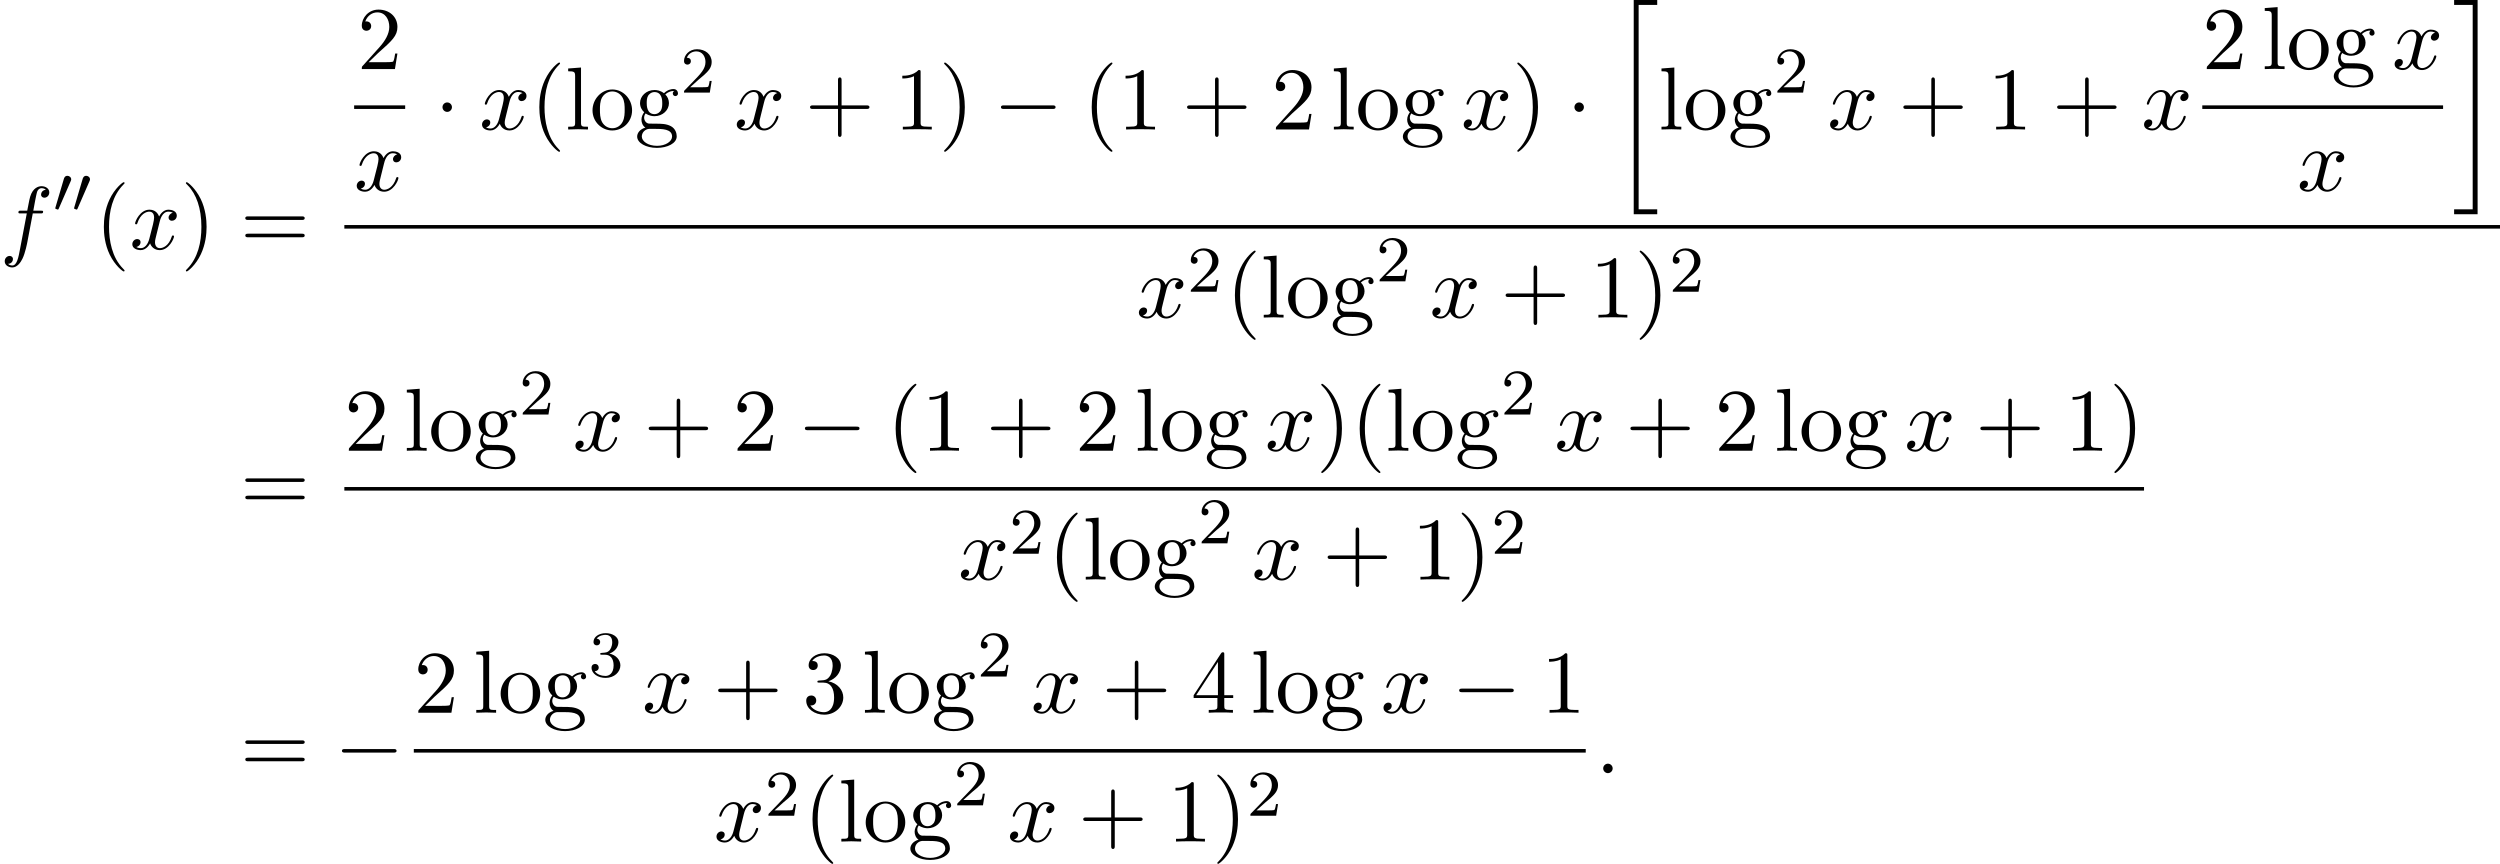 <?xml version='1.0' encoding='UTF-8'?>
<!-- This file was generated by dvisvgm 2.13.3 -->
<svg version='1.1' xmlns='http://www.w3.org/2000/svg' xmlns:xlink='http://www.w3.org/1999/xlink' width='305.413pt' height='105.535pt' viewBox='79.822 80.697 305.413 105.535'>
<defs>
<path id='g0-20' d='M2.727 25.735H5.596V25.135H3.327V.164H5.596V-.436H2.727V25.735Z'/>
<path id='g0-21' d='M2.422 25.135H.153V25.735H3.022V-.436H.153V.164H2.422V25.135Z'/>
<path id='g1-48' d='M2.112-3.778C2.152-3.881 2.184-3.937 2.184-4.017C2.184-4.28 1.945-4.455 1.722-4.455C1.403-4.455 1.315-4.176 1.283-4.065L.271-.63C.239-.534 .239-.51 .239-.502C.239-.43 .287-.414 .367-.391C.51-.327 .526-.327 .542-.327C.566-.327 .614-.327 .669-.462L2.112-3.778Z'/>
<path id='g3-58' d='M2.095-.578C2.095-.895 1.833-1.156 1.516-1.156S.938-.895 .938-.578S1.2 0 1.516 0S2.095-.262 2.095-.578Z'/>
<path id='g3-102' d='M4.004-4.364H4.942C5.16-4.364 5.269-4.364 5.269-4.582C5.269-4.702 5.16-4.702 4.975-4.702H4.069L4.298-5.945C4.342-6.175 4.495-6.949 4.56-7.08C4.658-7.287 4.844-7.451 5.073-7.451C5.116-7.451 5.4-7.451 5.607-7.255C5.127-7.211 5.018-6.829 5.018-6.665C5.018-6.415 5.215-6.284 5.422-6.284C5.705-6.284 6.022-6.524 6.022-6.938C6.022-7.44 5.52-7.691 5.073-7.691C4.702-7.691 4.015-7.495 3.687-6.415C3.622-6.185 3.589-6.076 3.327-4.702H2.575C2.367-4.702 2.247-4.702 2.247-4.495C2.247-4.364 2.345-4.364 2.553-4.364H3.273L2.455-.055C2.258 1.004 2.073 1.996 1.505 1.996C1.462 1.996 1.189 1.996 .982 1.8C1.484 1.767 1.582 1.375 1.582 1.211C1.582 .96 1.385 .829 1.178 .829C.895 .829 .578 1.069 .578 1.484C.578 1.975 1.058 2.236 1.505 2.236C2.105 2.236 2.542 1.593 2.738 1.178C3.087 .491 3.338-.829 3.349-.905L4.004-4.364Z'/>
<path id='g3-120' d='M3.644-3.295C3.709-3.578 3.96-4.582 4.724-4.582C4.778-4.582 5.04-4.582 5.269-4.44C4.964-4.385 4.745-4.113 4.745-3.851C4.745-3.676 4.865-3.469 5.16-3.469C5.4-3.469 5.749-3.665 5.749-4.102C5.749-4.669 5.105-4.822 4.735-4.822C4.102-4.822 3.72-4.244 3.589-3.993C3.316-4.713 2.727-4.822 2.411-4.822C1.276-4.822 .655-3.415 .655-3.142C.655-3.033 .764-3.033 .785-3.033C.873-3.033 .905-3.055 .927-3.153C1.298-4.309 2.018-4.582 2.389-4.582C2.596-4.582 2.978-4.484 2.978-3.851C2.978-3.513 2.793-2.782 2.389-1.255C2.215-.578 1.833-.12 1.353-.12C1.287-.12 1.036-.12 .807-.262C1.08-.316 1.32-.545 1.32-.851C1.32-1.145 1.08-1.233 .916-1.233C.589-1.233 .316-.949 .316-.6C.316-.098 .862 .12 1.342 .12C2.062 .12 2.455-.644 2.487-.709C2.618-.305 3.011 .12 3.665 .12C4.789 .12 5.411-1.287 5.411-1.56C5.411-1.669 5.313-1.669 5.28-1.669C5.182-1.669 5.16-1.625 5.138-1.549C4.778-.382 4.036-.12 3.687-.12C3.262-.12 3.087-.469 3.087-.84C3.087-1.08 3.153-1.32 3.273-1.8L3.644-3.295Z'/>
<path id='g5-40' d='M3.611 2.618C3.611 2.585 3.611 2.564 3.425 2.378C2.062 1.004 1.713-1.058 1.713-2.727C1.713-4.625 2.127-6.524 3.469-7.887C3.611-8.018 3.611-8.04 3.611-8.073C3.611-8.149 3.567-8.182 3.502-8.182C3.393-8.182 2.411-7.44 1.767-6.055C1.211-4.855 1.08-3.644 1.08-2.727C1.08-1.876 1.2-.556 1.8 .676C2.455 2.018 3.393 2.727 3.502 2.727C3.567 2.727 3.611 2.695 3.611 2.618Z'/>
<path id='g5-41' d='M3.153-2.727C3.153-3.578 3.033-4.898 2.433-6.131C1.778-7.473 .84-8.182 .731-8.182C.665-8.182 .622-8.138 .622-8.073C.622-8.04 .622-8.018 .829-7.822C1.898-6.742 2.52-5.007 2.52-2.727C2.52-.862 2.116 1.058 .764 2.433C.622 2.564 .622 2.585 .622 2.618C.622 2.684 .665 2.727 .731 2.727C.84 2.727 1.822 1.985 2.465 .6C3.022-.6 3.153-1.811 3.153-2.727Z'/>
<path id='g5-43' d='M4.462-2.509H7.505C7.658-2.509 7.865-2.509 7.865-2.727S7.658-2.945 7.505-2.945H4.462V-6C4.462-6.153 4.462-6.36 4.244-6.36S4.025-6.153 4.025-6V-2.945H.971C.818-2.945 .611-2.945 .611-2.727S.818-2.509 .971-2.509H4.025V.545C4.025 .698 4.025 .905 4.244 .905S4.462 .698 4.462 .545V-2.509Z'/>
<path id='g5-49' d='M3.207-6.982C3.207-7.244 3.207-7.265 2.956-7.265C2.28-6.567 1.32-6.567 .971-6.567V-6.229C1.189-6.229 1.833-6.229 2.4-6.513V-.862C2.4-.469 2.367-.338 1.385-.338H1.036V0C1.418-.033 2.367-.033 2.804-.033S4.189-.033 4.571 0V-.338H4.222C3.24-.338 3.207-.458 3.207-.862V-6.982Z'/>
<path id='g5-50' d='M1.385-.84L2.542-1.964C4.244-3.469 4.898-4.058 4.898-5.149C4.898-6.393 3.916-7.265 2.585-7.265C1.353-7.265 .545-6.262 .545-5.291C.545-4.68 1.091-4.68 1.124-4.68C1.309-4.68 1.691-4.811 1.691-5.258C1.691-5.542 1.495-5.825 1.113-5.825C1.025-5.825 1.004-5.825 .971-5.815C1.222-6.524 1.811-6.927 2.444-6.927C3.436-6.927 3.905-6.044 3.905-5.149C3.905-4.276 3.36-3.415 2.76-2.738L.665-.404C.545-.284 .545-.262 .545 0H4.593L4.898-1.898H4.625C4.571-1.571 4.495-1.091 4.385-.927C4.309-.84 3.589-.84 3.349-.84H1.385Z'/>
<path id='g5-51' d='M3.164-3.84C4.058-4.135 4.691-4.898 4.691-5.76C4.691-6.655 3.731-7.265 2.684-7.265C1.582-7.265 .753-6.611 .753-5.782C.753-5.422 .993-5.215 1.309-5.215C1.647-5.215 1.865-5.455 1.865-5.771C1.865-6.316 1.353-6.316 1.189-6.316C1.527-6.851 2.247-6.993 2.64-6.993C3.087-6.993 3.687-6.753 3.687-5.771C3.687-5.64 3.665-5.007 3.382-4.527C3.055-4.004 2.684-3.971 2.411-3.96C2.324-3.949 2.062-3.927 1.985-3.927C1.898-3.916 1.822-3.905 1.822-3.796C1.822-3.676 1.898-3.676 2.084-3.676H2.564C3.458-3.676 3.862-2.935 3.862-1.865C3.862-.382 3.109-.065 2.629-.065C2.16-.065 1.342-.251 .96-.895C1.342-.84 1.68-1.08 1.68-1.495C1.68-1.887 1.385-2.105 1.069-2.105C.807-2.105 .458-1.953 .458-1.473C.458-.48 1.473 .24 2.662 .24C3.993 .24 4.985-.753 4.985-1.865C4.985-2.76 4.298-3.611 3.164-3.84Z'/>
<path id='g5-52' d='M3.207-1.8V-.851C3.207-.458 3.185-.338 2.378-.338H2.149V0C2.596-.033 3.164-.033 3.622-.033S4.658-.033 5.105 0V-.338H4.876C4.069-.338 4.047-.458 4.047-.851V-1.8H5.138V-2.138H4.047V-7.102C4.047-7.32 4.047-7.385 3.873-7.385C3.775-7.385 3.742-7.385 3.655-7.255L.305-2.138V-1.8H3.207ZM3.273-2.138H.611L3.273-6.207V-2.138Z'/>
<path id='g5-61' d='M7.495-3.567C7.658-3.567 7.865-3.567 7.865-3.785S7.658-4.004 7.505-4.004H.971C.818-4.004 .611-4.004 .611-3.785S.818-3.567 .982-3.567H7.495ZM7.505-1.451C7.658-1.451 7.865-1.451 7.865-1.669S7.658-1.887 7.495-1.887H.982C.818-1.887 .611-1.887 .611-1.669S.818-1.451 .971-1.451H7.505Z'/>
<path id='g5-103' d='M2.422-1.876C1.473-1.876 1.473-2.967 1.473-3.218C1.473-3.513 1.484-3.862 1.647-4.135C1.735-4.265 1.985-4.571 2.422-4.571C3.371-4.571 3.371-3.48 3.371-3.229C3.371-2.935 3.36-2.585 3.196-2.313C3.109-2.182 2.858-1.876 2.422-1.876ZM1.156-1.451C1.156-1.495 1.156-1.745 1.342-1.964C1.767-1.658 2.215-1.625 2.422-1.625C3.436-1.625 4.189-2.378 4.189-3.218C4.189-3.622 4.015-4.025 3.742-4.276C4.135-4.647 4.527-4.702 4.724-4.702C4.745-4.702 4.8-4.702 4.833-4.691C4.713-4.647 4.658-4.527 4.658-4.396C4.658-4.211 4.8-4.08 4.975-4.08C5.084-4.08 5.291-4.156 5.291-4.407C5.291-4.593 5.16-4.942 4.735-4.942C4.516-4.942 4.036-4.876 3.578-4.429C3.12-4.789 2.662-4.822 2.422-4.822C1.407-4.822 .655-4.069 .655-3.229C.655-2.749 .895-2.335 1.167-2.105C1.025-1.942 .829-1.582 .829-1.2C.829-.862 .971-.447 1.309-.229C.655-.044 .305 .425 .305 .862C.305 1.647 1.385 2.247 2.716 2.247C4.004 2.247 5.138 1.691 5.138 .84C5.138 .458 4.985-.098 4.429-.404C3.851-.709 3.218-.709 2.553-.709C2.28-.709 1.811-.709 1.735-.72C1.385-.764 1.156-1.102 1.156-1.451ZM2.727 1.996C1.625 1.996 .873 1.44 .873 .862C.873 .36 1.287-.044 1.767-.076H2.411C3.349-.076 4.571-.076 4.571 .862C4.571 1.451 3.796 1.996 2.727 1.996Z'/>
<path id='g5-108' d='M1.931-7.571L.36-7.451V-7.113C1.124-7.113 1.211-7.036 1.211-6.502V-.829C1.211-.338 1.091-.338 .36-.338V0C.72-.011 1.298-.033 1.571-.033S2.378-.011 2.782 0V-.338C2.051-.338 1.931-.338 1.931-.829V-7.571Z'/>
<path id='g5-111' d='M5.138-2.335C5.138-3.731 4.047-4.887 2.727-4.887C1.364-4.887 .305-3.698 .305-2.335C.305-.927 1.44 .12 2.716 .12C4.036 .12 5.138-.949 5.138-2.335ZM2.727-.153C2.258-.153 1.778-.382 1.484-.884C1.211-1.364 1.211-2.029 1.211-2.422C1.211-2.847 1.211-3.436 1.473-3.916C1.767-4.418 2.28-4.647 2.716-4.647C3.196-4.647 3.665-4.407 3.949-3.938S4.233-2.836 4.233-2.422C4.233-2.029 4.233-1.44 3.993-.96C3.753-.469 3.273-.153 2.727-.153Z'/>
<path id='g2-0' d='M7.189-2.509C7.375-2.509 7.571-2.509 7.571-2.727S7.375-2.945 7.189-2.945H1.287C1.102-2.945 .905-2.945 .905-2.727S1.102-2.509 1.287-2.509H7.189Z'/>
<path id='g2-1' d='M2.095-2.727C2.095-3.044 1.833-3.305 1.516-3.305S.938-3.044 .938-2.727S1.2-2.149 1.516-2.149S2.095-2.411 2.095-2.727Z'/>
<path id='g4-50' d='M2.248-1.626C2.375-1.745 2.71-2.008 2.837-2.12C3.332-2.574 3.802-3.013 3.802-3.738C3.802-4.686 3.005-5.3 2.008-5.3C1.052-5.3 .422-4.575 .422-3.866C.422-3.475 .733-3.419 .845-3.419C1.012-3.419 1.259-3.539 1.259-3.842C1.259-4.256 .861-4.256 .765-4.256C.996-4.838 1.53-5.037 1.921-5.037C2.662-5.037 3.045-4.407 3.045-3.738C3.045-2.909 2.463-2.303 1.522-1.339L.518-.303C.422-.215 .422-.199 .422 0H3.571L3.802-1.427H3.555C3.531-1.267 3.467-.869 3.371-.717C3.324-.654 2.718-.654 2.59-.654H1.172L2.248-1.626Z'/>
<path id='g4-51' d='M2.016-2.662C2.646-2.662 3.045-2.2 3.045-1.363C3.045-.367 2.479-.072 2.056-.072C1.618-.072 1.02-.231 .741-.654C1.028-.654 1.227-.837 1.227-1.1C1.227-1.355 1.044-1.538 .789-1.538C.574-1.538 .351-1.403 .351-1.084C.351-.327 1.164 .167 2.072 .167C3.132 .167 3.873-.566 3.873-1.363C3.873-2.024 3.347-2.63 2.534-2.805C3.164-3.029 3.634-3.571 3.634-4.208S2.917-5.3 2.088-5.3C1.235-5.3 .59-4.838 .59-4.232C.59-3.937 .789-3.81 .996-3.81C1.243-3.81 1.403-3.985 1.403-4.216C1.403-4.511 1.148-4.623 .972-4.631C1.307-5.069 1.921-5.093 2.064-5.093C2.271-5.093 2.877-5.029 2.877-4.208C2.877-3.65 2.646-3.316 2.534-3.188C2.295-2.941 2.112-2.925 1.626-2.893C1.474-2.885 1.411-2.877 1.411-2.774C1.411-2.662 1.482-2.662 1.618-2.662H2.016Z'/>
</defs>
<g id='page1'>
<use x='79.822' y='111.134' xlink:href='#g3-102'/>
<use x='86.337' y='106.63' xlink:href='#g1-48'/>
<use x='88.634' y='106.63' xlink:href='#g1-48'/>
<use x='91.429' y='111.134' xlink:href='#g5-40'/>
<use x='95.671' y='111.134' xlink:href='#g3-120'/>
<use x='101.906' y='111.134' xlink:href='#g5-41'/>
<use x='109.179' y='111.134' xlink:href='#g5-61'/>
<use x='123.475' y='89.136' xlink:href='#g5-50'/>
<rect x='123.085' y='93.57' height='.436' width='6.235'/>
<use x='123.085' y='103.999' xlink:href='#g3-120'/>
<use x='132.94' y='96.516' xlink:href='#g2-1'/>
<use x='138.394' y='96.516' xlink:href='#g3-120'/>
<use x='144.629' y='96.516' xlink:href='#g5-40'/>
<use x='148.871' y='96.516' xlink:href='#g5-108'/>
<use x='151.902' y='96.516' xlink:href='#g5-111'/>
<use x='157.356' y='96.516' xlink:href='#g5-103'/>
<use x='162.962' y='92.011' xlink:href='#g4-50'/>
<use x='169.513' y='96.516' xlink:href='#g3-120'/>
<use x='178.172' y='96.516' xlink:href='#g5-43'/>
<use x='189.081' y='96.516' xlink:href='#g5-49'/>
<use x='194.536' y='96.516' xlink:href='#g5-41'/>
<use x='201.202' y='96.516' xlink:href='#g2-0'/>
<use x='212.111' y='96.516' xlink:href='#g5-40'/>
<use x='216.354' y='96.516' xlink:href='#g5-49'/>
<use x='224.232' y='96.516' xlink:href='#g5-43'/>
<use x='235.142' y='96.516' xlink:href='#g5-50'/>
<use x='242.414' y='96.516' xlink:href='#g5-108'/>
<use x='245.445' y='96.516' xlink:href='#g5-111'/>
<use x='250.899' y='96.516' xlink:href='#g5-103'/>
<use x='258.323' y='96.516' xlink:href='#g3-120'/>
<use x='264.558' y='96.516' xlink:href='#g5-41'/>
<use x='271.225' y='96.516' xlink:href='#g2-1'/>
<use x='276.679' y='81.134' xlink:href='#g0-20'/>
<use x='282.437' y='96.516' xlink:href='#g5-108'/>
<use x='285.467' y='96.516' xlink:href='#g5-111'/>
<use x='290.922' y='96.516' xlink:href='#g5-103'/>
<use x='296.528' y='92.011' xlink:href='#g4-50'/>
<use x='303.078' y='96.516' xlink:href='#g3-120'/>
<use x='311.737' y='96.516' xlink:href='#g5-43'/>
<use x='322.646' y='96.516' xlink:href='#g5-49'/>
<use x='330.525' y='96.516' xlink:href='#g5-43'/>
<use x='341.434' y='96.516' xlink:href='#g3-120'/>
<use x='348.865' y='89.136' xlink:href='#g5-50'/>
<use x='356.137' y='89.136' xlink:href='#g5-108'/>
<use x='359.168' y='89.136' xlink:href='#g5-111'/>
<use x='364.622' y='89.136' xlink:href='#g5-103'/>
<use x='372.046' y='89.136' xlink:href='#g3-120'/>
<rect x='348.865' y='93.57' height='.436' width='29.417'/>
<use x='360.456' y='103.999' xlink:href='#g3-120'/>
<use x='379.477' y='81.134' xlink:href='#g0-21'/>
<rect x='121.89' y='108.189' height='.436' width='263.345'/>
<use x='218.638' y='119.491' xlink:href='#g3-120'/>
<use x='224.873' y='116.34' xlink:href='#g4-50'/>
<use x='229.605' y='119.491' xlink:href='#g5-40'/>
<use x='233.847' y='119.491' xlink:href='#g5-108'/>
<use x='236.878' y='119.491' xlink:href='#g5-111'/>
<use x='242.332' y='119.491' xlink:href='#g5-103'/>
<use x='247.938' y='115.07' xlink:href='#g4-50'/>
<use x='254.489' y='119.491' xlink:href='#g3-120'/>
<use x='263.148' y='119.491' xlink:href='#g5-43'/>
<use x='274.057' y='119.491' xlink:href='#g5-49'/>
<use x='279.511' y='119.491' xlink:href='#g5-41'/>
<use x='283.754' y='116.34' xlink:href='#g4-50'/>
<use x='109.179' y='143.141' xlink:href='#g5-61'/>
<use x='121.89' y='135.761' xlink:href='#g5-50'/>
<use x='129.162' y='135.761' xlink:href='#g5-108'/>
<use x='132.193' y='135.761' xlink:href='#g5-111'/>
<use x='137.647' y='135.761' xlink:href='#g5-103'/>
<use x='143.253' y='131.34' xlink:href='#g4-50'/>
<use x='149.804' y='135.761' xlink:href='#g3-120'/>
<use x='158.463' y='135.761' xlink:href='#g5-43'/>
<use x='169.372' y='135.761' xlink:href='#g5-50'/>
<use x='177.251' y='135.761' xlink:href='#g2-0'/>
<use x='188.16' y='135.761' xlink:href='#g5-40'/>
<use x='192.402' y='135.761' xlink:href='#g5-49'/>
<use x='200.281' y='135.761' xlink:href='#g5-43'/>
<use x='211.19' y='135.761' xlink:href='#g5-50'/>
<use x='218.463' y='135.761' xlink:href='#g5-108'/>
<use x='221.493' y='135.761' xlink:href='#g5-111'/>
<use x='226.948' y='135.761' xlink:href='#g5-103'/>
<use x='234.372' y='135.761' xlink:href='#g3-120'/>
<use x='240.607' y='135.761' xlink:href='#g5-41'/>
<use x='244.849' y='135.761' xlink:href='#g5-40'/>
<use x='249.091' y='135.761' xlink:href='#g5-108'/>
<use x='252.122' y='135.761' xlink:href='#g5-111'/>
<use x='257.576' y='135.761' xlink:href='#g5-103'/>
<use x='263.182' y='131.34' xlink:href='#g4-50'/>
<use x='269.733' y='135.761' xlink:href='#g3-120'/>
<use x='278.392' y='135.761' xlink:href='#g5-43'/>
<use x='289.301' y='135.761' xlink:href='#g5-50'/>
<use x='296.574' y='135.761' xlink:href='#g5-108'/>
<use x='299.604' y='135.761' xlink:href='#g5-111'/>
<use x='305.059' y='135.761' xlink:href='#g5-103'/>
<use x='312.483' y='135.761' xlink:href='#g3-120'/>
<use x='321.142' y='135.761' xlink:href='#g5-43'/>
<use x='332.051' y='135.761' xlink:href='#g5-49'/>
<use x='337.505' y='135.761' xlink:href='#g5-41'/>
<rect x='121.89' y='140.195' height='.436' width='219.858'/>
<use x='196.894' y='151.498' xlink:href='#g3-120'/>
<use x='203.129' y='148.346' xlink:href='#g4-50'/>
<use x='207.862' y='151.498' xlink:href='#g5-40'/>
<use x='212.104' y='151.498' xlink:href='#g5-108'/>
<use x='215.134' y='151.498' xlink:href='#g5-111'/>
<use x='220.589' y='151.498' xlink:href='#g5-103'/>
<use x='226.195' y='147.077' xlink:href='#g4-50'/>
<use x='232.745' y='151.498' xlink:href='#g3-120'/>
<use x='241.405' y='151.498' xlink:href='#g5-43'/>
<use x='252.314' y='151.498' xlink:href='#g5-49'/>
<use x='257.768' y='151.498' xlink:href='#g5-41'/>
<use x='262.011' y='148.346' xlink:href='#g4-50'/>
<use x='109.179' y='175.148' xlink:href='#g5-61'/>
<use x='120.694' y='175.148' xlink:href='#g2-0'/>
<use x='130.375' y='167.767' xlink:href='#g5-50'/>
<use x='137.647' y='167.767' xlink:href='#g5-108'/>
<use x='140.678' y='167.767' xlink:href='#g5-111'/>
<use x='146.132' y='167.767' xlink:href='#g5-103'/>
<use x='151.738' y='163.347' xlink:href='#g4-51'/>
<use x='158.289' y='167.767' xlink:href='#g3-120'/>
<use x='166.948' y='167.767' xlink:href='#g5-43'/>
<use x='177.857' y='167.767' xlink:href='#g5-51'/>
<use x='185.129' y='167.767' xlink:href='#g5-108'/>
<use x='188.16' y='167.767' xlink:href='#g5-111'/>
<use x='193.614' y='167.767' xlink:href='#g5-103'/>
<use x='199.22' y='163.347' xlink:href='#g4-50'/>
<use x='205.771' y='167.767' xlink:href='#g3-120'/>
<use x='214.43' y='167.767' xlink:href='#g5-43'/>
<use x='225.339' y='167.767' xlink:href='#g5-52'/>
<use x='232.612' y='167.767' xlink:href='#g5-108'/>
<use x='235.642' y='167.767' xlink:href='#g5-111'/>
<use x='241.097' y='167.767' xlink:href='#g5-103'/>
<use x='248.521' y='167.767' xlink:href='#g3-120'/>
<use x='257.18' y='167.767' xlink:href='#g2-0'/>
<use x='268.089' y='167.767' xlink:href='#g5-49'/>
<rect x='130.375' y='172.202' height='.436' width='143.169'/>
<use x='167.035' y='183.505' xlink:href='#g3-120'/>
<use x='173.27' y='180.353' xlink:href='#g4-50'/>
<use x='178.002' y='183.505' xlink:href='#g5-40'/>
<use x='182.244' y='183.505' xlink:href='#g5-108'/>
<use x='185.275' y='183.505' xlink:href='#g5-111'/>
<use x='190.729' y='183.505' xlink:href='#g5-103'/>
<use x='196.335' y='179.084' xlink:href='#g4-50'/>
<use x='202.886' y='183.505' xlink:href='#g3-120'/>
<use x='211.545' y='183.505' xlink:href='#g5-43'/>
<use x='222.454' y='183.505' xlink:href='#g5-49'/>
<use x='227.908' y='183.505' xlink:href='#g5-41'/>
<use x='232.151' y='180.353' xlink:href='#g4-50'/>
<use x='274.739' y='175.148' xlink:href='#g3-58'/>
</g>
</svg><!--Rendered by QuickLaTeX.com-->